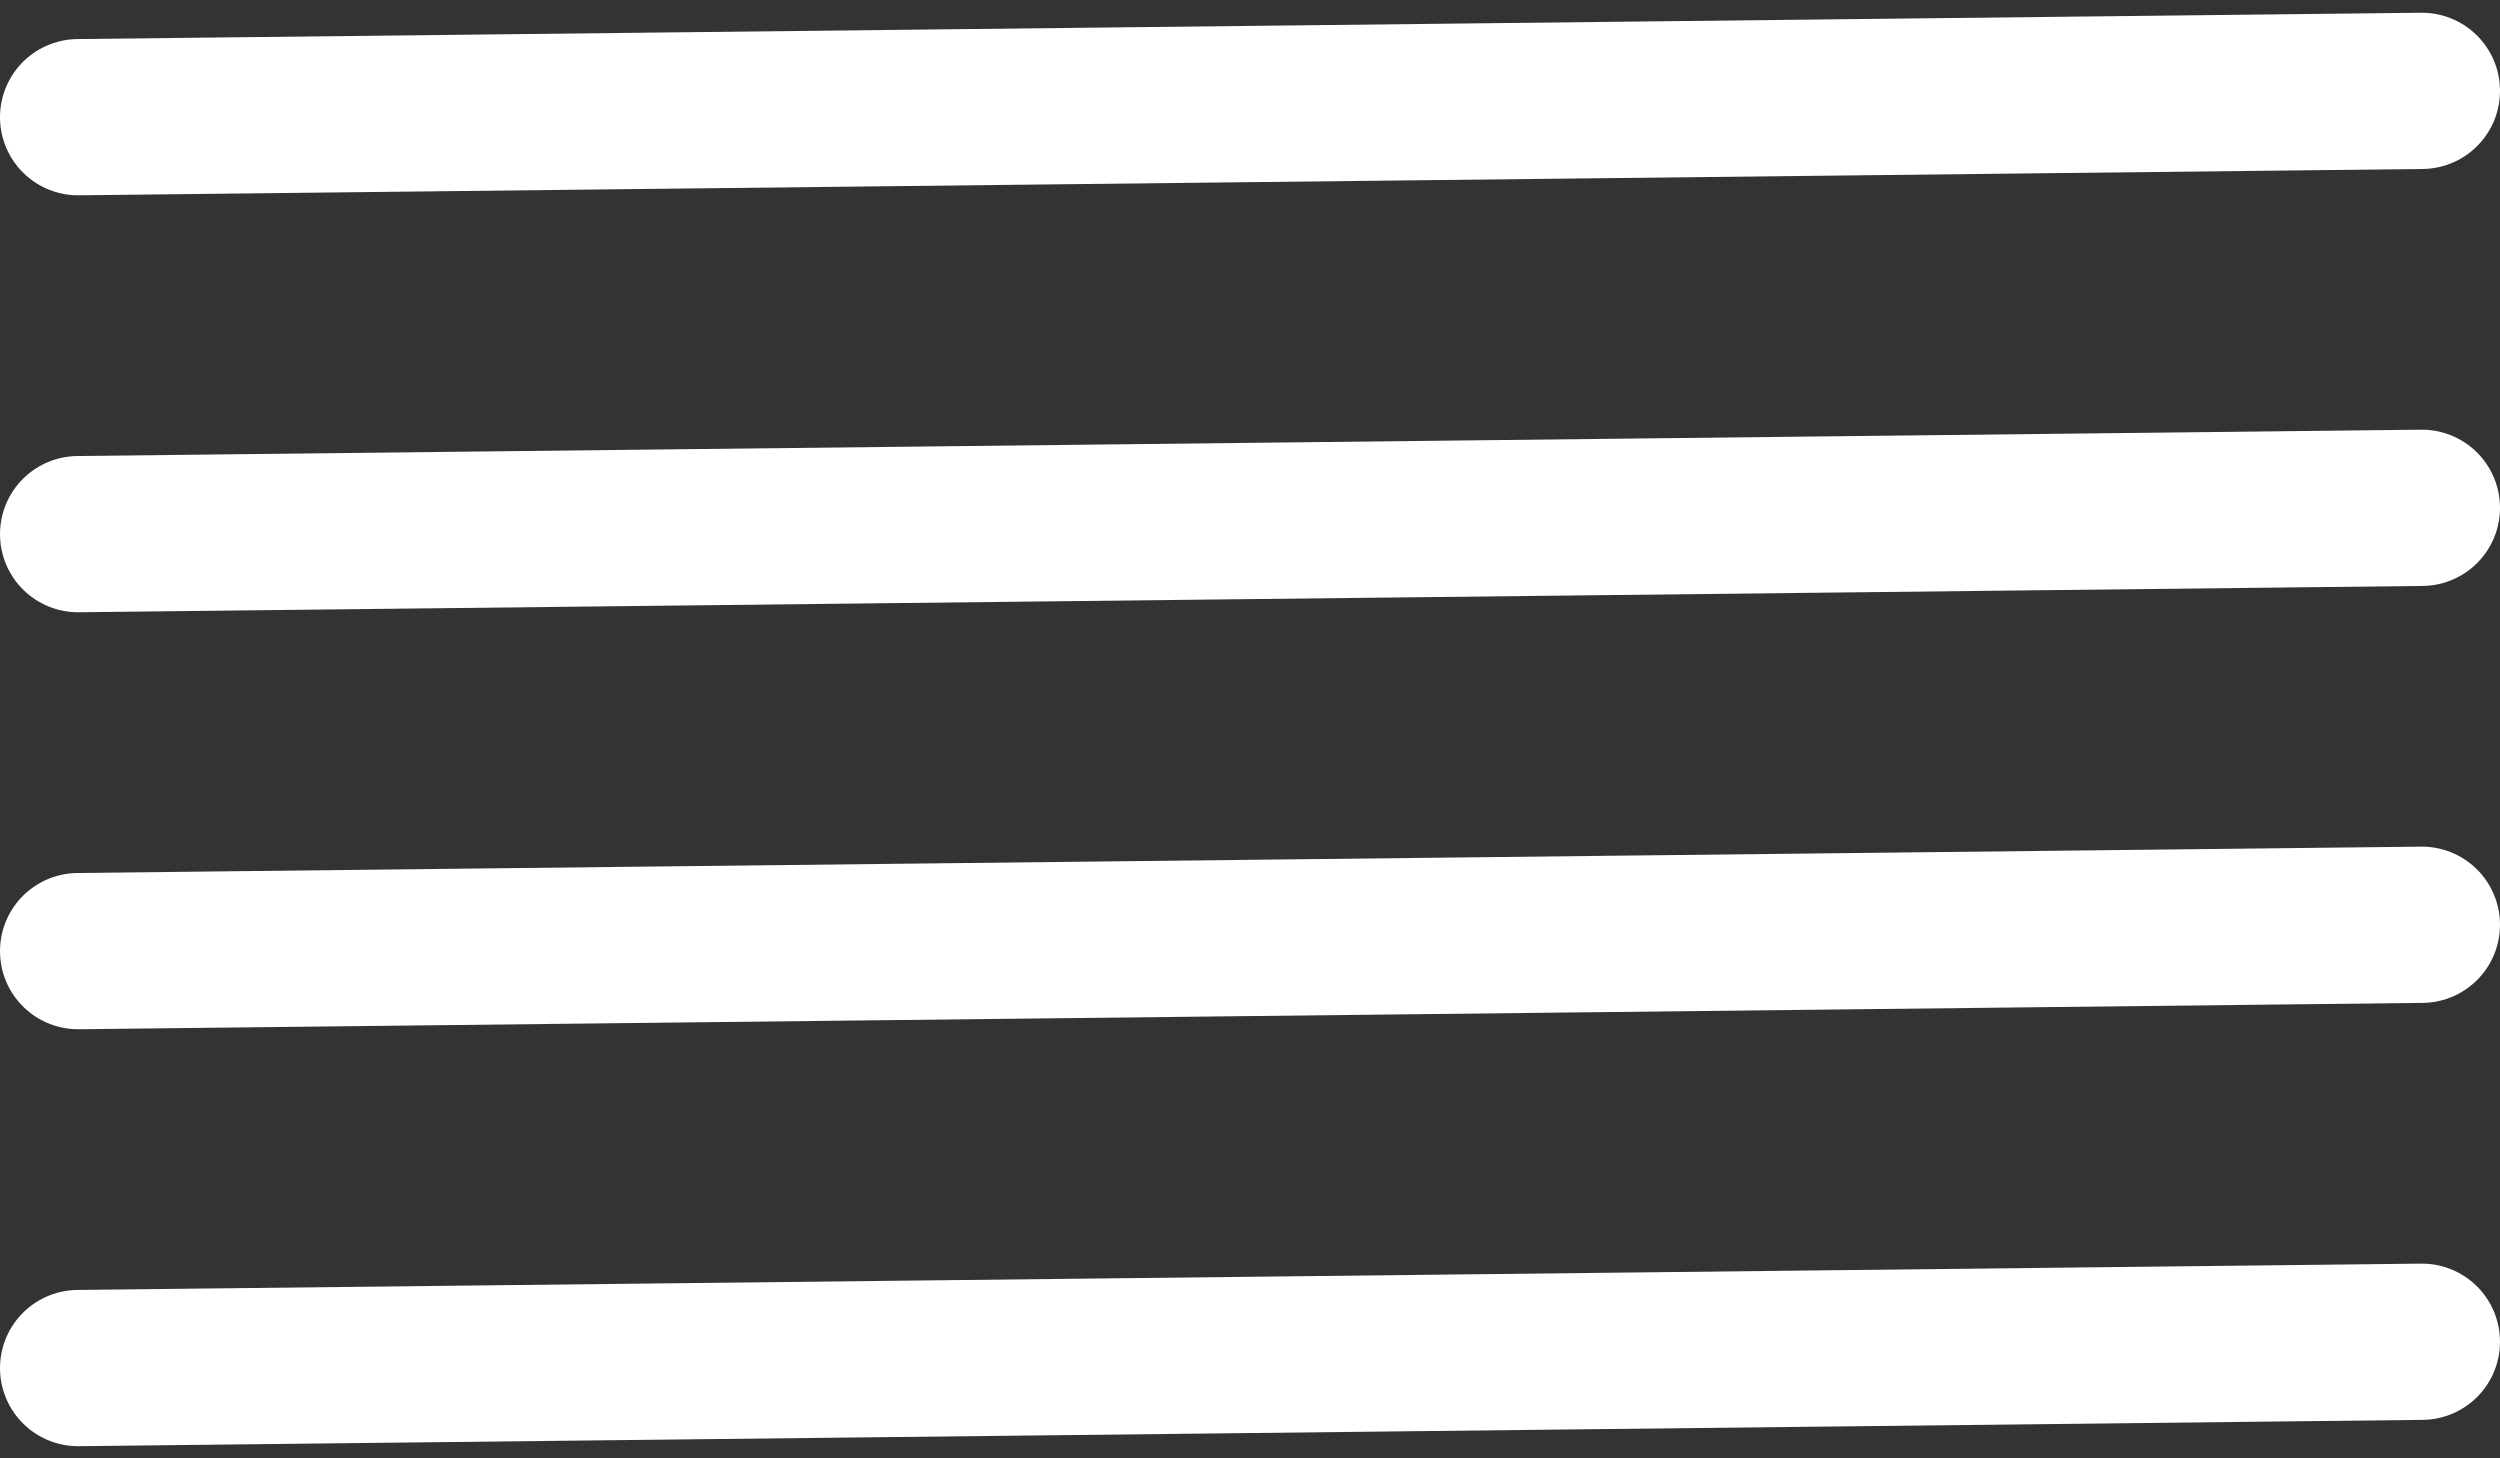 <?xml version="1.0" encoding="UTF-8"?> <svg xmlns="http://www.w3.org/2000/svg" width="96" height="56" viewBox="0 0 96 56" fill="none"><rect x="0" y="0" width="96" height="56" fill="#333333" stroke="none"/> <path d="M3 4.5L93 3.489" stroke="white" stroke-width="6" stroke-linecap="round"></path> <path d="M3 52.534L93 51.523" stroke="white" stroke-width="6" stroke-linecap="round"></path> <path d="M3 36.523L93 35.511" stroke="white" stroke-width="6" stroke-linecap="round"></path> <path d="M3 20.511L93 19.5" stroke="white" stroke-width="6" stroke-linecap="round"></path> </svg> 